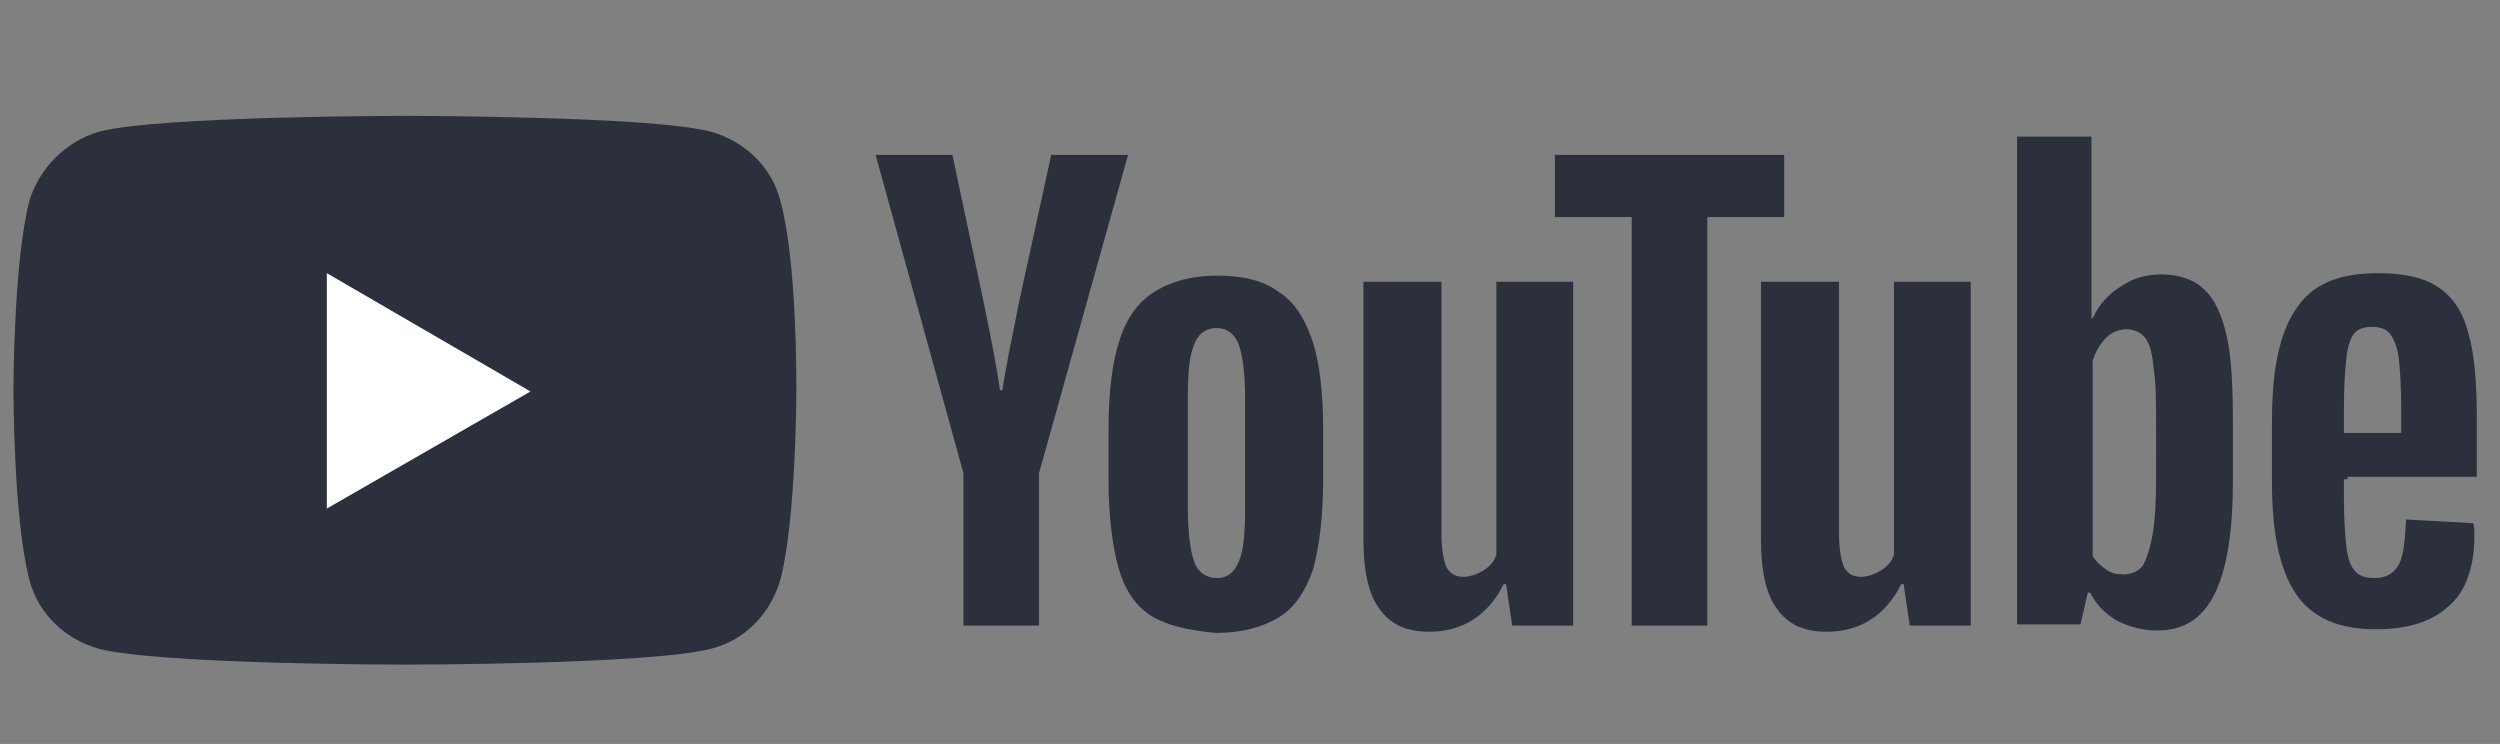 <?xml version="1.0" encoding="utf-8"?>
<!-- Generator: Adobe Illustrator 26.0.3, SVG Export Plug-In . SVG Version: 6.00 Build 0)  -->
<svg version="1.1" id="Layer_1" xmlns="http://www.w3.org/2000/svg" xmlns:xlink="http://www.w3.org/1999/xlink" x="0px" y="0px"
	 viewBox="0 0 205 61" style="enable-background:new 0 0 205 61;" xml:space="preserve">
<rect x="0" y="0" width="205" height="61" fill="#808080" stroke="none"/>
<style type="text/css">
	.st0{fill:#2C303D;}
	.st1{fill:#FFFFFF;}
</style>
<path class="st0" d="M64,16.5c-0.7-2.8-2.9-4.9-5.7-5.7c-4.9-1.3-25.1-1.3-25.1-1.3s-20.1,0-25.1,1.3c-2.7,0.8-4.9,3-5.7,5.7
	C1.1,21.6,1.1,32,1.1,32s0,10.5,1.3,15.5c0.7,2.8,2.9,4.9,5.7,5.7c5.1,1.3,25.1,1.3,25.1,1.3s20.1,0,25.1-1.3
	c2.8-0.7,4.9-2.9,5.7-5.7c1.3-5,1.3-15.5,1.3-15.5S65.4,21.6,64,16.5z"/>
<path class="st1" d="M26.8,22.4v19.3l16.7-9.6L26.8,22.4z"/>
<path class="st0" d="M94.4,50.5c-1.3-0.8-2.2-2.2-2.7-4s-0.8-4.2-0.8-7.2v-4.1c0-3,0.3-5.5,0.9-7.3c0.6-1.9,1.6-3.2,2.9-4
	c1.3-0.8,3-1.3,5.1-1.3s3.8,0.4,5,1.3c1.3,0.8,2.2,2.2,2.8,4c0.6,1.8,0.9,4.2,0.9,7.3v4.1c0,3-0.3,5.4-0.8,7.3
	c-0.6,1.8-1.5,3.2-2.8,4s-3,1.3-5.2,1.3C97.5,51.7,95.7,51.3,94.4,50.5z M101.6,46c0.4-0.9,0.5-2.4,0.5-4.5v-8.8
	c0-2-0.2-3.5-0.5-4.4c-0.4-1-1-1.4-1.9-1.4c-0.8,0-1.5,0.5-1.8,1.4c-0.4,1-0.5,2.4-0.5,4.4v8.8c0,2.1,0.2,3.6,0.5,4.5s1,1.4,1.9,1.4
	C100.6,47.4,101.2,47,101.6,46z"/>
<path class="st0" d="M192.2,39.3v1.4c0,1.8,0.1,3.2,0.2,4.1c0.1,0.9,0.3,1.6,0.7,2c0.3,0.4,0.8,0.6,1.6,0.6c1,0,1.6-0.4,2-1.1
	c0.4-0.7,0.5-2,0.6-3.7l5.5,0.3c0.1,0.3,0.1,0.6,0.1,1c0,2.6-0.7,4.6-2.1,5.8c-1.4,1.3-3.4,1.9-6,1.9c-3.1,0-5.3-1-6.6-3
	s-1.9-5-1.9-9.1v-4.9c0-4.2,0.6-7.3,2-9.3c1.3-2,3.5-2.9,6.7-2.9c2.2,0,3.9,0.4,5,1.2c1.2,0.8,2,2.1,2.4,3.7c0.5,1.7,0.7,4,0.7,7
	v4.8h-10.6v0.2H192.2z M193,27.4c-0.3,0.4-0.5,1.1-0.6,2s-0.2,2.3-0.2,4.1v2h4.7v-2c0-1.8-0.1-3.2-0.2-4.1s-0.4-1.6-0.7-2
	s-0.8-0.6-1.5-0.6S193.3,27,193,27.4z"/>
<path class="st0" d="M79,38.8l-7.2-26.1h6.3l2.5,11.8c0.6,2.9,1.1,5.4,1.4,7.5h0.2c0.2-1.5,0.7-3.9,1.4-7.4l2.6-11.9h6.3l-7.3,26.1
	v12.5H79V38.8L79,38.8z"/>
<path class="st0" d="M129,23.1v28.2h-5l-0.5-3.4h-0.2c-1.3,2.6-3.4,3.9-6.1,3.9c-1.9,0-3.2-0.6-4.1-1.9c-0.9-1.2-1.3-3.1-1.3-5.8
	v-21h6.4v20.7c0,1.3,0.2,2.2,0.4,2.7c0.3,0.5,0.7,0.8,1.4,0.8c0.5,0,1.1-0.2,1.6-0.5s0.9-0.7,1.1-1.3V23.1H129z"/>
<path class="st0" d="M161.6,23.1v28.2h-5l-0.5-3.4h-0.2c-1.3,2.6-3.4,3.9-6.1,3.9c-1.9,0-3.2-0.6-4.1-1.9c-0.9-1.2-1.3-3.1-1.3-5.8
	v-21h6.4v20.7c0,1.3,0.2,2.2,0.4,2.7c0.3,0.5,0.7,0.8,1.4,0.8c0.5,0,1.1-0.2,1.6-0.5s0.9-0.7,1.1-1.3V23.1H161.6z"/>
<path class="st0" d="M146.3,17.8H140v33.5h-6.2V17.8h-6.3v-5.1h18.8V17.8z"/>
<path class="st0" d="M182.6,27.6c-0.4-1.8-1-3.1-1.9-3.9c-0.8-0.8-2.1-1.2-3.5-1.2c-1.2,0-2.3,0.3-3.3,1c-1,0.6-1.8,1.5-2.3,2.6
	h-0.1V11.2h-6.1v40h5.2l0.6-2.6h0.2c0.5,1,1.2,1.7,2.2,2.3c1,0.5,2.1,0.8,3.3,0.8c2.2,0,3.7-1,4.7-3s1.5-5.1,1.5-9.3V35
	C183.1,31.8,183,29.4,182.6,27.6z M176.8,39.1c0,2.1-0.1,3.7-0.3,4.8s-0.5,2-0.8,2.5c-0.4,0.5-1,0.7-1.6,0.7c-0.5,0-1-0.1-1.4-0.4
	c-0.4-0.3-0.8-0.6-1.1-1.1v-16c0.2-0.7,0.6-1.4,1.1-1.9s1.1-0.7,1.7-0.7c0.6,0,1.2,0.3,1.5,0.7c0.4,0.5,0.6,1.4,0.7,2.5
	c0.2,1.2,0.2,2.9,0.2,5.1L176.8,39.1L176.8,39.1z"/>
</svg>
